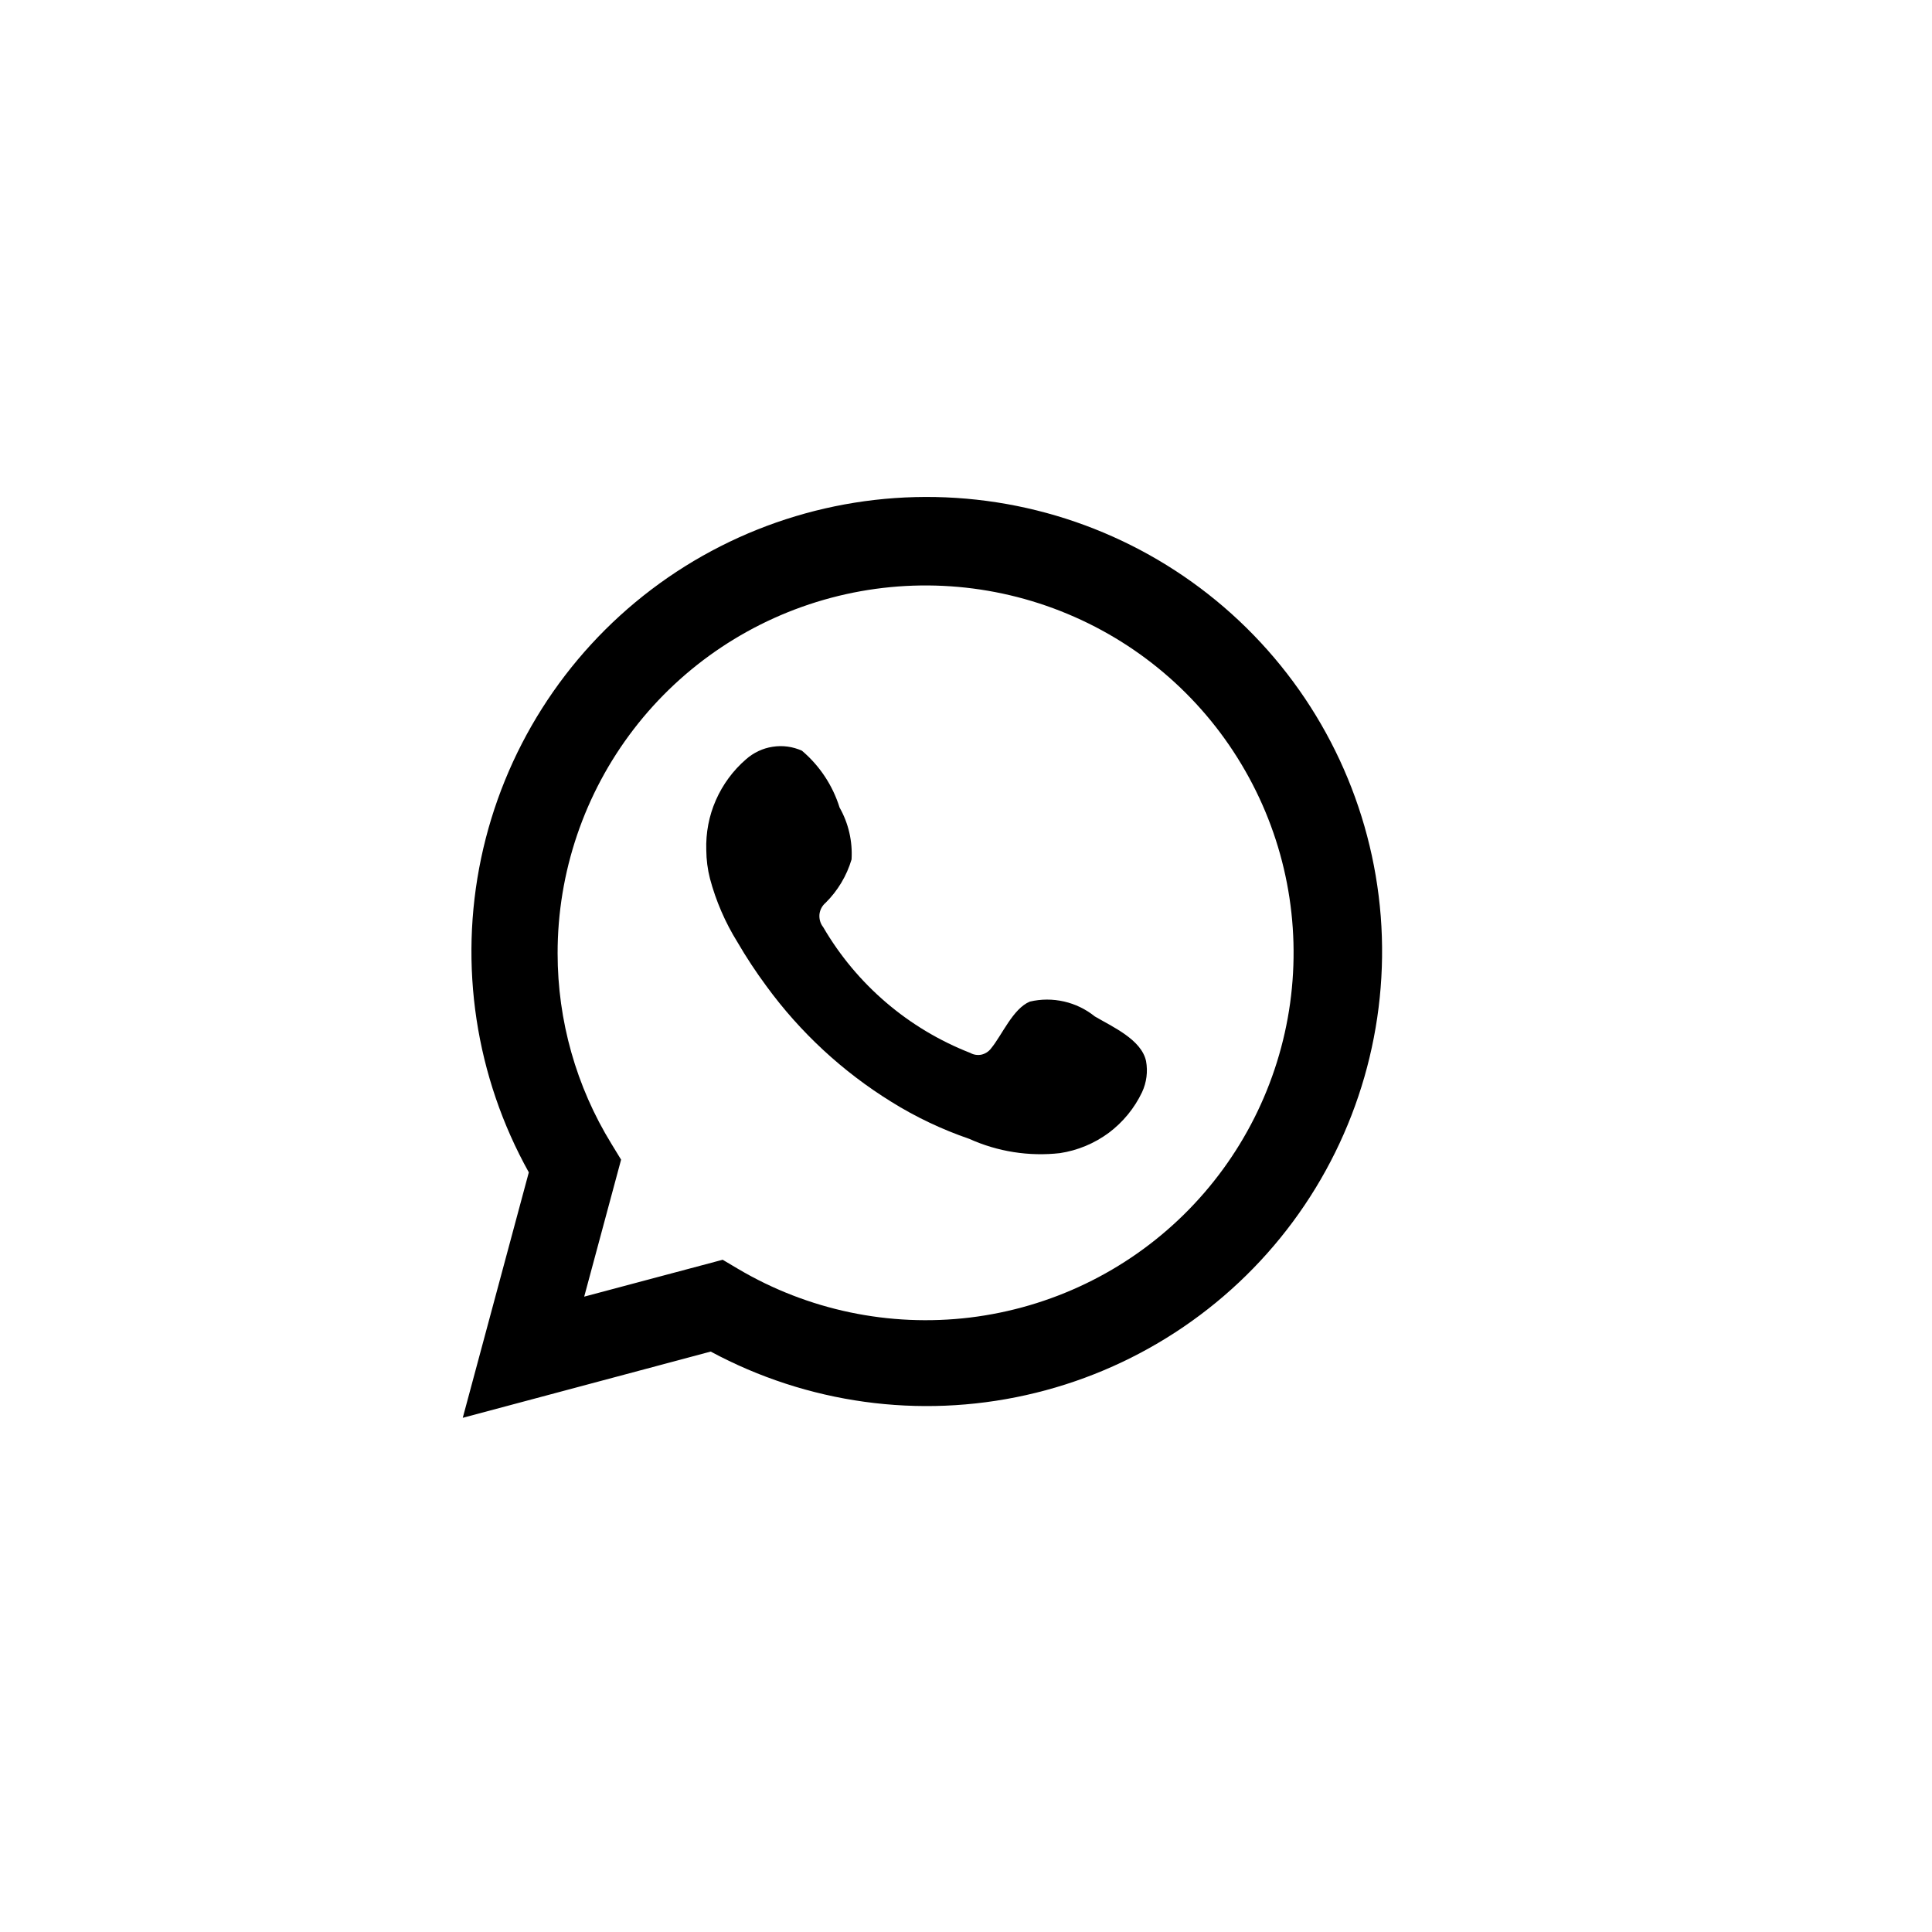 <?xml version="1.0" encoding="UTF-8"?> <svg xmlns="http://www.w3.org/2000/svg" width="21" height="21" viewBox="0 0 21 21" fill="none"><path d="M5.03 15.411L5.748 12.743C5.169 11.704 4.985 10.491 5.23 9.327C5.475 8.164 6.132 7.127 7.08 6.408C8.028 5.689 9.205 5.335 10.393 5.412C11.582 5.489 12.703 5.991 13.55 6.826C14.398 7.662 14.915 8.774 15.008 9.959C15.1 11.145 14.761 12.324 14.053 13.28C13.345 14.236 12.315 14.905 11.153 15.164C9.991 15.424 8.774 15.256 7.725 14.691L5.03 15.411ZM7.855 13.693L8.022 13.792C8.781 14.241 9.668 14.427 10.544 14.321C11.421 14.214 12.237 13.822 12.866 13.204C13.495 12.586 13.902 11.777 14.023 10.904C14.144 10.031 13.973 9.143 13.535 8.378C13.098 7.612 12.419 7.013 11.604 6.673C10.79 6.333 9.886 6.271 9.033 6.498C8.18 6.725 7.426 7.226 6.888 7.926C6.351 8.625 6.06 9.482 6.061 10.363C6.061 11.094 6.263 11.81 6.646 12.433L6.751 12.605L6.35 14.094L7.855 13.693Z" fill="black"></path><path fill-rule="evenodd" clip-rule="evenodd" d="M11.9 11.048C11.802 10.969 11.688 10.914 11.566 10.886C11.443 10.858 11.316 10.858 11.194 10.887C11.01 10.963 10.892 11.251 10.773 11.395C10.748 11.429 10.711 11.453 10.67 11.463C10.628 11.472 10.584 11.466 10.547 11.445C9.875 11.183 9.311 10.701 8.948 10.078C8.917 10.039 8.903 9.989 8.907 9.94C8.912 9.891 8.936 9.845 8.974 9.813C9.106 9.682 9.203 9.52 9.256 9.342C9.268 9.145 9.223 8.949 9.126 8.778C9.051 8.537 8.909 8.323 8.717 8.16C8.617 8.115 8.507 8.1 8.399 8.117C8.291 8.133 8.191 8.181 8.109 8.253C7.968 8.375 7.856 8.527 7.781 8.698C7.706 8.868 7.671 9.054 7.677 9.24C7.678 9.345 7.691 9.449 7.717 9.55C7.782 9.794 7.883 10.027 8.016 10.241C8.112 10.406 8.217 10.565 8.33 10.718C8.697 11.221 9.158 11.648 9.688 11.976C9.954 12.142 10.239 12.277 10.536 12.379C10.844 12.518 11.185 12.572 11.521 12.534C11.713 12.505 11.895 12.429 12.051 12.314C12.206 12.198 12.331 12.046 12.414 11.871C12.463 11.765 12.478 11.647 12.457 11.533C12.406 11.299 12.092 11.161 11.9 11.048Z" fill="black"></path></svg> 